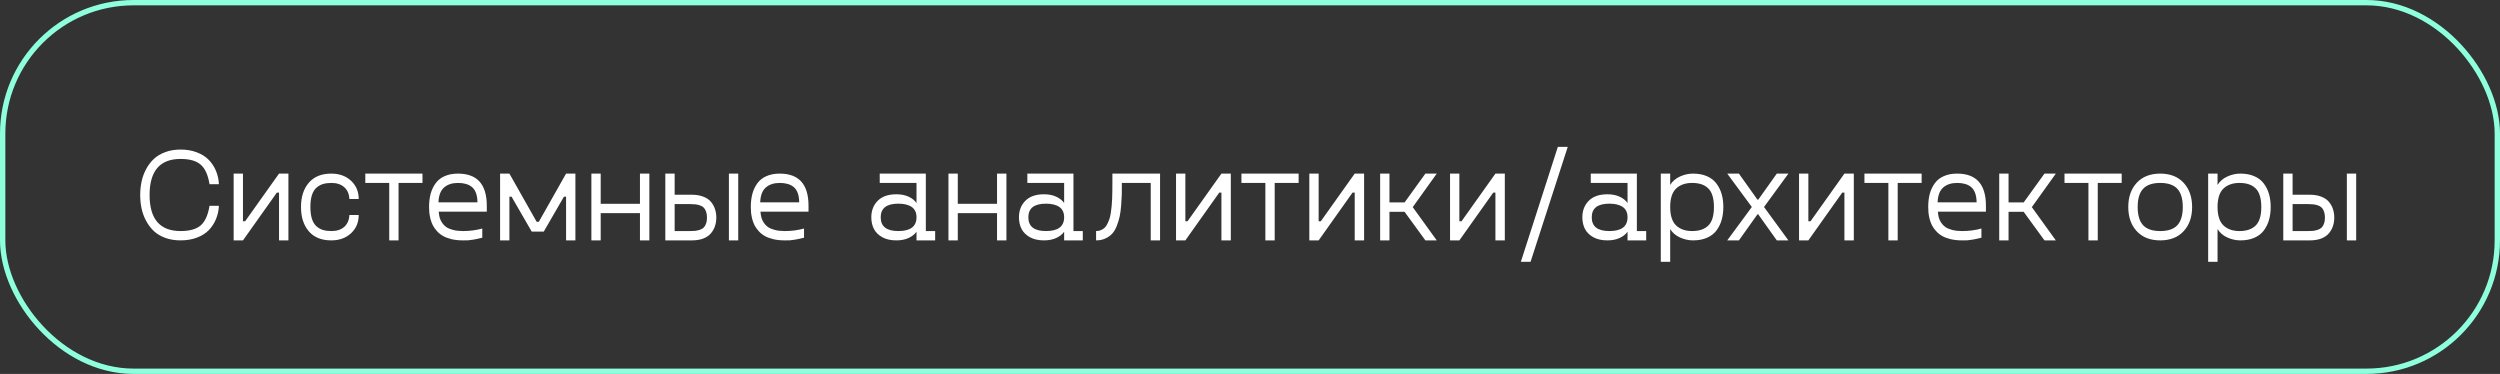 <?xml version="1.0" encoding="UTF-8"?> <svg xmlns="http://www.w3.org/2000/svg" width="468" height="70" viewBox="0 0 468 70" fill="none"><rect x="0" y="0" width="468" height="70" fill="#333333" stroke="none"/><rect x="0.5" y="0.5" width="467" height="69" rx="24.5" stroke="#8EFFDD"></rect><path d="M26.502 39.031C26.331 38.225 26.245 37.383 26.245 36.504C26.245 35.625 26.331 34.787 26.502 33.989C26.672 33.184 26.953 32.415 27.344 31.682C27.734 30.942 28.215 30.303 28.784 29.766C29.354 29.229 30.066 28.801 30.92 28.484C31.783 28.158 32.743 27.996 33.801 27.996C34.932 27.996 35.95 28.171 36.853 28.52C37.764 28.862 38.509 29.334 39.087 29.936C39.665 30.531 40.112 31.214 40.43 31.987C40.755 32.76 40.938 33.59 40.979 34.477H39.221C38.944 32.752 38.395 31.536 37.573 30.828C36.759 30.111 35.502 29.753 33.801 29.753C29.936 29.753 28.003 32.004 28.003 36.504C28.003 41.004 29.936 43.254 33.801 43.254C35.502 43.254 36.759 42.9 37.573 42.192C38.395 41.476 38.944 40.255 39.221 38.53H40.979C40.938 39.417 40.755 40.247 40.43 41.02C40.112 41.794 39.665 42.481 39.087 43.084C38.509 43.678 37.764 44.145 36.853 44.487C35.95 44.829 34.932 45 33.801 45C32.743 45 31.783 44.841 30.92 44.524C30.066 44.206 29.354 43.779 28.784 43.242C28.215 42.697 27.734 42.058 27.344 41.326C26.953 40.593 26.672 39.828 26.502 39.031ZM52.234 32.5H53.992V45H52.234V36.052H51.831L45.483 45H43.738V32.5H45.483V41.423H45.886L52.234 32.5ZM57.812 43.303C56.836 42.164 56.348 40.646 56.348 38.75C56.348 36.854 56.836 35.34 57.812 34.209C58.789 33.07 60.185 32.5 61.999 32.5C63.529 32.5 64.77 32.948 65.723 33.843C66.675 34.738 67.151 35.873 67.151 37.248H65.405C65.356 36.296 65.035 35.56 64.441 35.039C63.847 34.51 63.049 34.246 62.048 34.246C61.438 34.246 60.905 34.315 60.449 34.453C60.002 34.592 59.595 34.823 59.228 35.149C58.862 35.474 58.581 35.938 58.386 36.541C58.199 37.143 58.105 37.879 58.105 38.75C58.105 39.613 58.199 40.345 58.386 40.947C58.581 41.55 58.862 42.017 59.228 42.351C59.595 42.677 60.002 42.908 60.449 43.047C60.905 43.185 61.438 43.254 62.048 43.254C63.049 43.254 63.847 42.994 64.441 42.473C65.035 41.944 65.356 41.204 65.405 40.252H67.151C67.151 41.627 66.675 42.762 65.723 43.657C64.77 44.552 63.529 45 61.999 45C60.185 45 58.789 44.434 57.812 43.303ZM79.089 32.5V34.246H74.609V45H72.864V34.246H68.384V32.5H79.089ZM91.126 38.506V39.629H82.129C82.162 40.028 82.218 40.39 82.3 40.715C82.389 41.041 82.54 41.366 82.751 41.692C82.963 42.017 83.228 42.29 83.545 42.51C83.87 42.73 84.298 42.908 84.827 43.047C85.364 43.185 85.982 43.254 86.682 43.254C87.944 43.254 89.144 43.096 90.283 42.778V44.499C89.665 44.654 89.124 44.772 88.66 44.853C88.204 44.927 87.862 44.971 87.634 44.988C87.406 44.996 87.089 45 86.682 45C85.901 45 85.189 44.927 84.546 44.78C83.911 44.626 83.378 44.426 82.947 44.182C82.516 43.938 82.137 43.637 81.811 43.279C81.486 42.921 81.23 42.563 81.043 42.205C80.855 41.846 80.705 41.452 80.591 41.02C80.485 40.581 80.412 40.19 80.371 39.849C80.338 39.499 80.322 39.133 80.322 38.75C80.322 37.814 80.424 36.976 80.627 36.235C80.839 35.487 81.156 34.831 81.58 34.27C82.003 33.7 82.564 33.265 83.264 32.964C83.972 32.655 84.794 32.5 85.73 32.5C89.327 32.5 91.126 34.502 91.126 38.506ZM85.73 34.246C84.648 34.246 83.781 34.53 83.13 35.1C82.479 35.67 82.129 36.593 82.08 37.871H89.38C89.372 37.163 89.274 36.569 89.087 36.089C88.9 35.601 88.635 35.226 88.293 34.966C87.952 34.705 87.573 34.522 87.158 34.416C86.751 34.303 86.275 34.246 85.73 34.246ZM105.969 32.5H107.715V45H105.969V36.821H105.566L101.794 43.352H99.536L95.764 36.821H95.361V45H93.616V32.5H95.361L100.464 41.521H100.867L105.969 32.5ZM119.8 32.5H121.558V45H119.8V39.898H112.451V45H110.706V32.5H112.451V38.152H119.8V32.5ZM129.517 36.455C130.33 36.455 131.038 36.573 131.641 36.809C132.251 37.037 132.727 37.354 133.069 37.761C133.419 38.168 133.675 38.62 133.838 39.116C134.009 39.613 134.094 40.15 134.094 40.727C134.094 41.305 134.009 41.842 133.838 42.339C133.675 42.835 133.419 43.287 133.069 43.694C132.727 44.101 132.251 44.422 131.641 44.658C131.038 44.886 130.33 45 129.517 45H124.548V32.5H126.294V36.455H129.517ZM136.45 32.5H138.196V45H136.45V32.5ZM129.126 43.254C129.517 43.254 129.85 43.242 130.127 43.218C130.404 43.185 130.693 43.12 130.994 43.023C131.295 42.925 131.535 42.791 131.714 42.62C131.901 42.441 132.052 42.192 132.166 41.875C132.288 41.558 132.349 41.175 132.349 40.727C132.349 40.28 132.288 39.898 132.166 39.58C132.052 39.263 131.901 39.019 131.714 38.848C131.535 38.669 131.295 38.53 130.994 38.433C130.693 38.335 130.404 38.274 130.127 38.249C129.85 38.217 129.517 38.201 129.126 38.201H126.294V43.254H129.126ZM151.355 38.506V39.629H142.358C142.391 40.028 142.448 40.39 142.529 40.715C142.619 41.041 142.769 41.366 142.981 41.692C143.193 42.017 143.457 42.29 143.774 42.51C144.1 42.73 144.527 42.908 145.056 43.047C145.593 43.185 146.212 43.254 146.912 43.254C148.173 43.254 149.373 43.096 150.513 42.778V44.499C149.894 44.654 149.353 44.772 148.889 44.853C148.433 44.927 148.092 44.971 147.864 44.988C147.636 44.996 147.319 45 146.912 45C146.13 45 145.418 44.927 144.775 44.78C144.141 44.626 143.608 44.426 143.176 44.182C142.745 43.938 142.367 43.637 142.041 43.279C141.715 42.921 141.459 42.563 141.272 42.205C141.085 41.846 140.934 41.452 140.82 41.02C140.715 40.581 140.641 40.19 140.601 39.849C140.568 39.499 140.552 39.133 140.552 38.75C140.552 37.814 140.653 36.976 140.857 36.235C141.069 35.487 141.386 34.831 141.809 34.27C142.232 33.7 142.794 33.265 143.494 32.964C144.202 32.655 145.024 32.5 145.959 32.5C149.556 32.5 151.355 34.502 151.355 38.506ZM145.959 34.246C144.877 34.246 144.01 34.53 143.359 35.1C142.708 35.67 142.358 36.593 142.31 37.871H149.609C149.601 37.163 149.504 36.569 149.316 36.089C149.129 35.601 148.865 35.226 148.523 34.966C148.181 34.705 147.803 34.522 147.388 34.416C146.981 34.303 146.505 34.246 145.959 34.246ZM173.315 43.254H175.061V45H171.57V43.377C171.236 43.857 170.744 44.247 170.093 44.548C169.45 44.849 168.681 45 167.786 45C166.76 45 165.889 44.805 165.173 44.414C164.457 44.015 163.932 43.498 163.599 42.864C163.273 42.221 163.11 41.492 163.11 40.679C163.11 39.425 163.509 38.396 164.307 37.59C165.112 36.776 166.272 36.37 167.786 36.37C168.681 36.37 169.45 36.52 170.093 36.821C170.744 37.122 171.236 37.517 171.57 38.005V34.246H164.685V32.5H173.315V43.254ZM168.164 43.254C170.435 43.254 171.57 42.396 171.57 40.679C171.57 39.808 171.273 39.165 170.679 38.75C170.085 38.335 169.246 38.127 168.164 38.127C165.967 38.127 164.868 38.978 164.868 40.679C164.868 42.396 165.967 43.254 168.164 43.254ZM186.646 32.5H188.403V45H186.646V39.898H179.297V45H177.551V32.5H179.297V38.152H186.646V32.5ZM200.952 43.254H202.698V45H199.207V43.377C198.873 43.857 198.381 44.247 197.729 44.548C197.087 44.849 196.318 45 195.422 45C194.397 45 193.526 44.805 192.81 44.414C192.094 44.015 191.569 43.498 191.235 42.864C190.91 42.221 190.747 41.492 190.747 40.679C190.747 39.425 191.146 38.396 191.943 37.59C192.749 36.776 193.909 36.37 195.422 36.37C196.318 36.37 197.087 36.52 197.729 36.821C198.381 37.122 198.873 37.517 199.207 38.005V34.246H192.322V32.5H200.952V43.254ZM195.801 43.254C198.071 43.254 199.207 42.396 199.207 40.679C199.207 39.808 198.91 39.165 198.315 38.75C197.721 38.335 196.883 38.127 195.801 38.127C193.604 38.127 192.505 38.978 192.505 40.679C192.505 42.396 193.604 43.254 195.801 43.254ZM217.163 32.5V45H215.417V34.246H210.01C210.018 35.1 210.014 35.82 209.998 36.406C209.981 36.992 209.941 37.692 209.875 38.506C209.81 39.32 209.717 40.003 209.595 40.557C209.473 41.11 209.294 41.692 209.058 42.302C208.822 42.904 208.533 43.389 208.191 43.755C207.857 44.113 207.434 44.41 206.921 44.646C206.417 44.882 205.839 45 205.188 45V43.254C205.505 43.254 205.794 43.202 206.055 43.096C206.323 42.982 206.555 42.839 206.75 42.669C206.954 42.489 207.129 42.249 207.275 41.948C207.43 41.647 207.56 41.346 207.666 41.045C207.772 40.744 207.861 40.37 207.935 39.922C208.008 39.466 208.061 39.047 208.093 38.665C208.134 38.282 208.167 37.814 208.191 37.261C208.215 36.699 208.228 36.211 208.228 35.796C208.236 35.373 208.24 34.856 208.24 34.246V32.5H217.163ZM228.65 32.5H230.408V45H228.65V36.052H228.247L221.899 45H220.154V32.5H221.899V41.423H222.302L228.65 32.5ZM243.103 32.5V34.246H238.623V45H236.877V34.246H232.397V32.5H243.103ZM253.601 32.5H255.359V45H253.601V36.052H253.198L246.851 45H245.105V32.5H246.851V41.423H247.253L253.601 32.5ZM268.958 32.5L264.465 38.774L268.958 45H266.833L262.939 39.653H260.107V45H258.362V32.5H260.107V37.895H262.939L266.833 32.5H268.958ZM279.944 32.5H281.702V45H279.944V36.052H279.541L273.193 45H271.448V32.5H273.193V41.423H273.596L279.944 32.5ZM293.481 27.495L286.523 49.004H284.705L291.626 27.495H293.481ZM306.421 43.254H308.167V45H304.675V43.377C304.342 43.857 303.849 44.247 303.198 44.548C302.555 44.849 301.786 45 300.891 45C299.866 45 298.995 44.805 298.279 44.414C297.563 44.015 297.038 43.498 296.704 42.864C296.379 42.221 296.216 41.492 296.216 40.679C296.216 39.425 296.615 38.396 297.412 37.59C298.218 36.776 299.377 36.37 300.891 36.37C301.786 36.37 302.555 36.52 303.198 36.821C303.849 37.122 304.342 37.517 304.675 38.005V34.246H297.791V32.5H306.421V43.254ZM301.27 43.254C303.54 43.254 304.675 42.396 304.675 40.679C304.675 39.808 304.378 39.165 303.784 38.75C303.19 38.335 302.352 38.127 301.27 38.127C299.072 38.127 297.974 38.978 297.974 40.679C297.974 42.396 299.072 43.254 301.27 43.254ZM316.931 32.5C317.932 32.5 318.803 32.663 319.543 32.988C320.292 33.314 320.882 33.77 321.313 34.355C321.753 34.933 322.078 35.588 322.29 36.321C322.502 37.053 322.607 37.863 322.607 38.75C322.607 39.637 322.502 40.447 322.29 41.179C322.078 41.912 321.753 42.571 321.313 43.157C320.882 43.734 320.292 44.186 319.543 44.512C318.803 44.837 317.932 45 316.931 45C316.093 45 315.275 44.817 314.478 44.451C313.68 44.084 313.074 43.56 312.659 42.876V49.004H310.901V32.5H312.659V34.624C313.074 33.94 313.68 33.416 314.478 33.049C315.275 32.683 316.093 32.5 316.931 32.5ZM316.76 43.254C318.079 43.254 319.088 42.913 319.788 42.229C320.496 41.537 320.85 40.378 320.85 38.75C320.85 37.904 320.752 37.183 320.557 36.589C320.369 35.995 320.089 35.531 319.714 35.198C319.348 34.864 318.925 34.624 318.445 34.477C317.965 34.323 317.403 34.246 316.76 34.246C315.499 34.246 314.498 34.6 313.757 35.308C313.025 36.016 312.659 37.163 312.659 38.75C312.659 40.337 313.025 41.484 313.757 42.192C314.498 42.9 315.499 43.254 316.76 43.254ZM334.79 32.5L330.225 38.75L334.79 45H332.617L329.15 40.129H328.992L325.525 45H323.34L327.942 38.75L323.34 32.5H325.525L328.992 37.371H329.15L332.617 32.5H334.79ZM345.276 32.5H347.034V45H345.276V36.052H344.873L338.525 45H336.78V32.5H338.525V41.423H338.928L345.276 32.5ZM359.729 32.5V34.246H355.249V45H353.503V34.246H349.023V32.5H359.729ZM371.765 38.506V39.629H362.769C362.801 40.028 362.858 40.39 362.939 40.715C363.029 41.041 363.18 41.366 363.391 41.692C363.603 42.017 363.867 42.29 364.185 42.51C364.51 42.73 364.937 42.908 365.466 43.047C366.003 43.185 366.622 43.254 367.322 43.254C368.583 43.254 369.784 43.096 370.923 42.778V44.499C370.304 44.654 369.763 44.772 369.299 44.853C368.844 44.927 368.502 44.971 368.274 44.988C368.046 44.996 367.729 45 367.322 45C366.541 45 365.828 44.927 365.186 44.78C364.551 44.626 364.018 44.426 363.586 44.182C363.155 43.938 362.777 43.637 362.451 43.279C362.126 42.921 361.869 42.563 361.682 42.205C361.495 41.846 361.344 41.452 361.23 41.02C361.125 40.581 361.051 40.19 361.011 39.849C360.978 39.499 360.962 39.133 360.962 38.75C360.962 37.814 361.064 36.976 361.267 36.235C361.479 35.487 361.796 34.831 362.219 34.27C362.642 33.7 363.204 33.265 363.904 32.964C364.612 32.655 365.434 32.5 366.37 32.5C369.967 32.5 371.765 34.502 371.765 38.506ZM366.37 34.246C365.287 34.246 364.421 34.53 363.77 35.1C363.118 35.67 362.769 36.593 362.72 37.871H370.02C370.011 37.163 369.914 36.569 369.727 36.089C369.539 35.601 369.275 35.226 368.933 34.966C368.591 34.705 368.213 34.522 367.798 34.416C367.391 34.303 366.915 34.246 366.37 34.246ZM384.851 32.5L380.359 38.774L384.851 45H382.727L378.833 39.653H376.001V45H374.255V32.5H376.001V37.895H378.833L382.727 32.5H384.851ZM397.18 32.5V34.246H392.7V45H390.955V34.246H386.475V32.5H397.18ZM408.777 43.279C407.719 44.426 406.258 45 404.395 45C402.531 45 401.066 44.426 400 43.279C398.942 42.131 398.413 40.622 398.413 38.75C398.413 36.878 398.942 35.369 400 34.221C401.066 33.074 402.531 32.5 404.395 32.5C406.258 32.5 407.719 33.074 408.777 34.221C409.835 35.369 410.364 36.878 410.364 38.75C410.364 40.622 409.835 42.131 408.777 43.279ZM401.184 42.156C401.86 42.888 402.93 43.254 404.395 43.254C405.859 43.254 406.93 42.888 407.605 42.156C408.28 41.415 408.618 40.28 408.618 38.75C408.618 37.22 408.28 36.089 407.605 35.356C406.93 34.616 405.859 34.246 404.395 34.246C402.93 34.246 401.86 34.616 401.184 35.356C400.509 36.089 400.171 37.22 400.171 38.75C400.171 40.28 400.509 41.415 401.184 42.156ZM419.397 32.5C420.398 32.5 421.269 32.663 422.009 32.988C422.758 33.314 423.348 33.77 423.779 34.355C424.219 34.933 424.544 35.588 424.756 36.321C424.967 37.053 425.073 37.863 425.073 38.75C425.073 39.637 424.967 40.447 424.756 41.179C424.544 41.912 424.219 42.571 423.779 43.157C423.348 43.734 422.758 44.186 422.009 44.512C421.269 44.837 420.398 45 419.397 45C418.559 45 417.741 44.817 416.943 44.451C416.146 44.084 415.54 43.56 415.125 42.876V49.004H413.367V32.5H415.125V34.624C415.54 33.94 416.146 33.416 416.943 33.049C417.741 32.683 418.559 32.5 419.397 32.5ZM419.226 43.254C420.544 43.254 421.554 42.913 422.253 42.229C422.961 41.537 423.315 40.378 423.315 38.75C423.315 37.904 423.218 37.183 423.022 36.589C422.835 35.995 422.555 35.531 422.18 35.198C421.814 34.864 421.391 34.624 420.911 34.477C420.431 34.323 419.869 34.246 419.226 34.246C417.965 34.246 416.964 34.6 416.223 35.308C415.491 36.016 415.125 37.163 415.125 38.75C415.125 40.337 415.491 41.484 416.223 42.192C416.964 42.9 417.965 43.254 419.226 43.254ZM432.397 36.455C433.211 36.455 433.919 36.573 434.521 36.809C435.132 37.037 435.608 37.354 435.95 37.761C436.3 38.168 436.556 38.62 436.719 39.116C436.89 39.613 436.975 40.15 436.975 40.727C436.975 41.305 436.89 41.842 436.719 42.339C436.556 42.835 436.3 43.287 435.95 43.694C435.608 44.101 435.132 44.422 434.521 44.658C433.919 44.886 433.211 45 432.397 45H427.429V32.5H429.175V36.455H432.397ZM439.331 32.5H441.077V45H439.331V32.5ZM432.007 43.254C432.397 43.254 432.731 43.242 433.008 43.218C433.285 43.185 433.573 43.12 433.875 43.023C434.176 42.925 434.416 42.791 434.595 42.62C434.782 42.441 434.932 42.192 435.046 41.875C435.168 41.558 435.229 41.175 435.229 40.727C435.229 40.28 435.168 39.898 435.046 39.58C434.932 39.263 434.782 39.019 434.595 38.848C434.416 38.669 434.176 38.53 433.875 38.433C433.573 38.335 433.285 38.274 433.008 38.249C432.731 38.217 432.397 38.201 432.007 38.201H429.175V43.254H432.007Z" fill="white"></path></svg> 